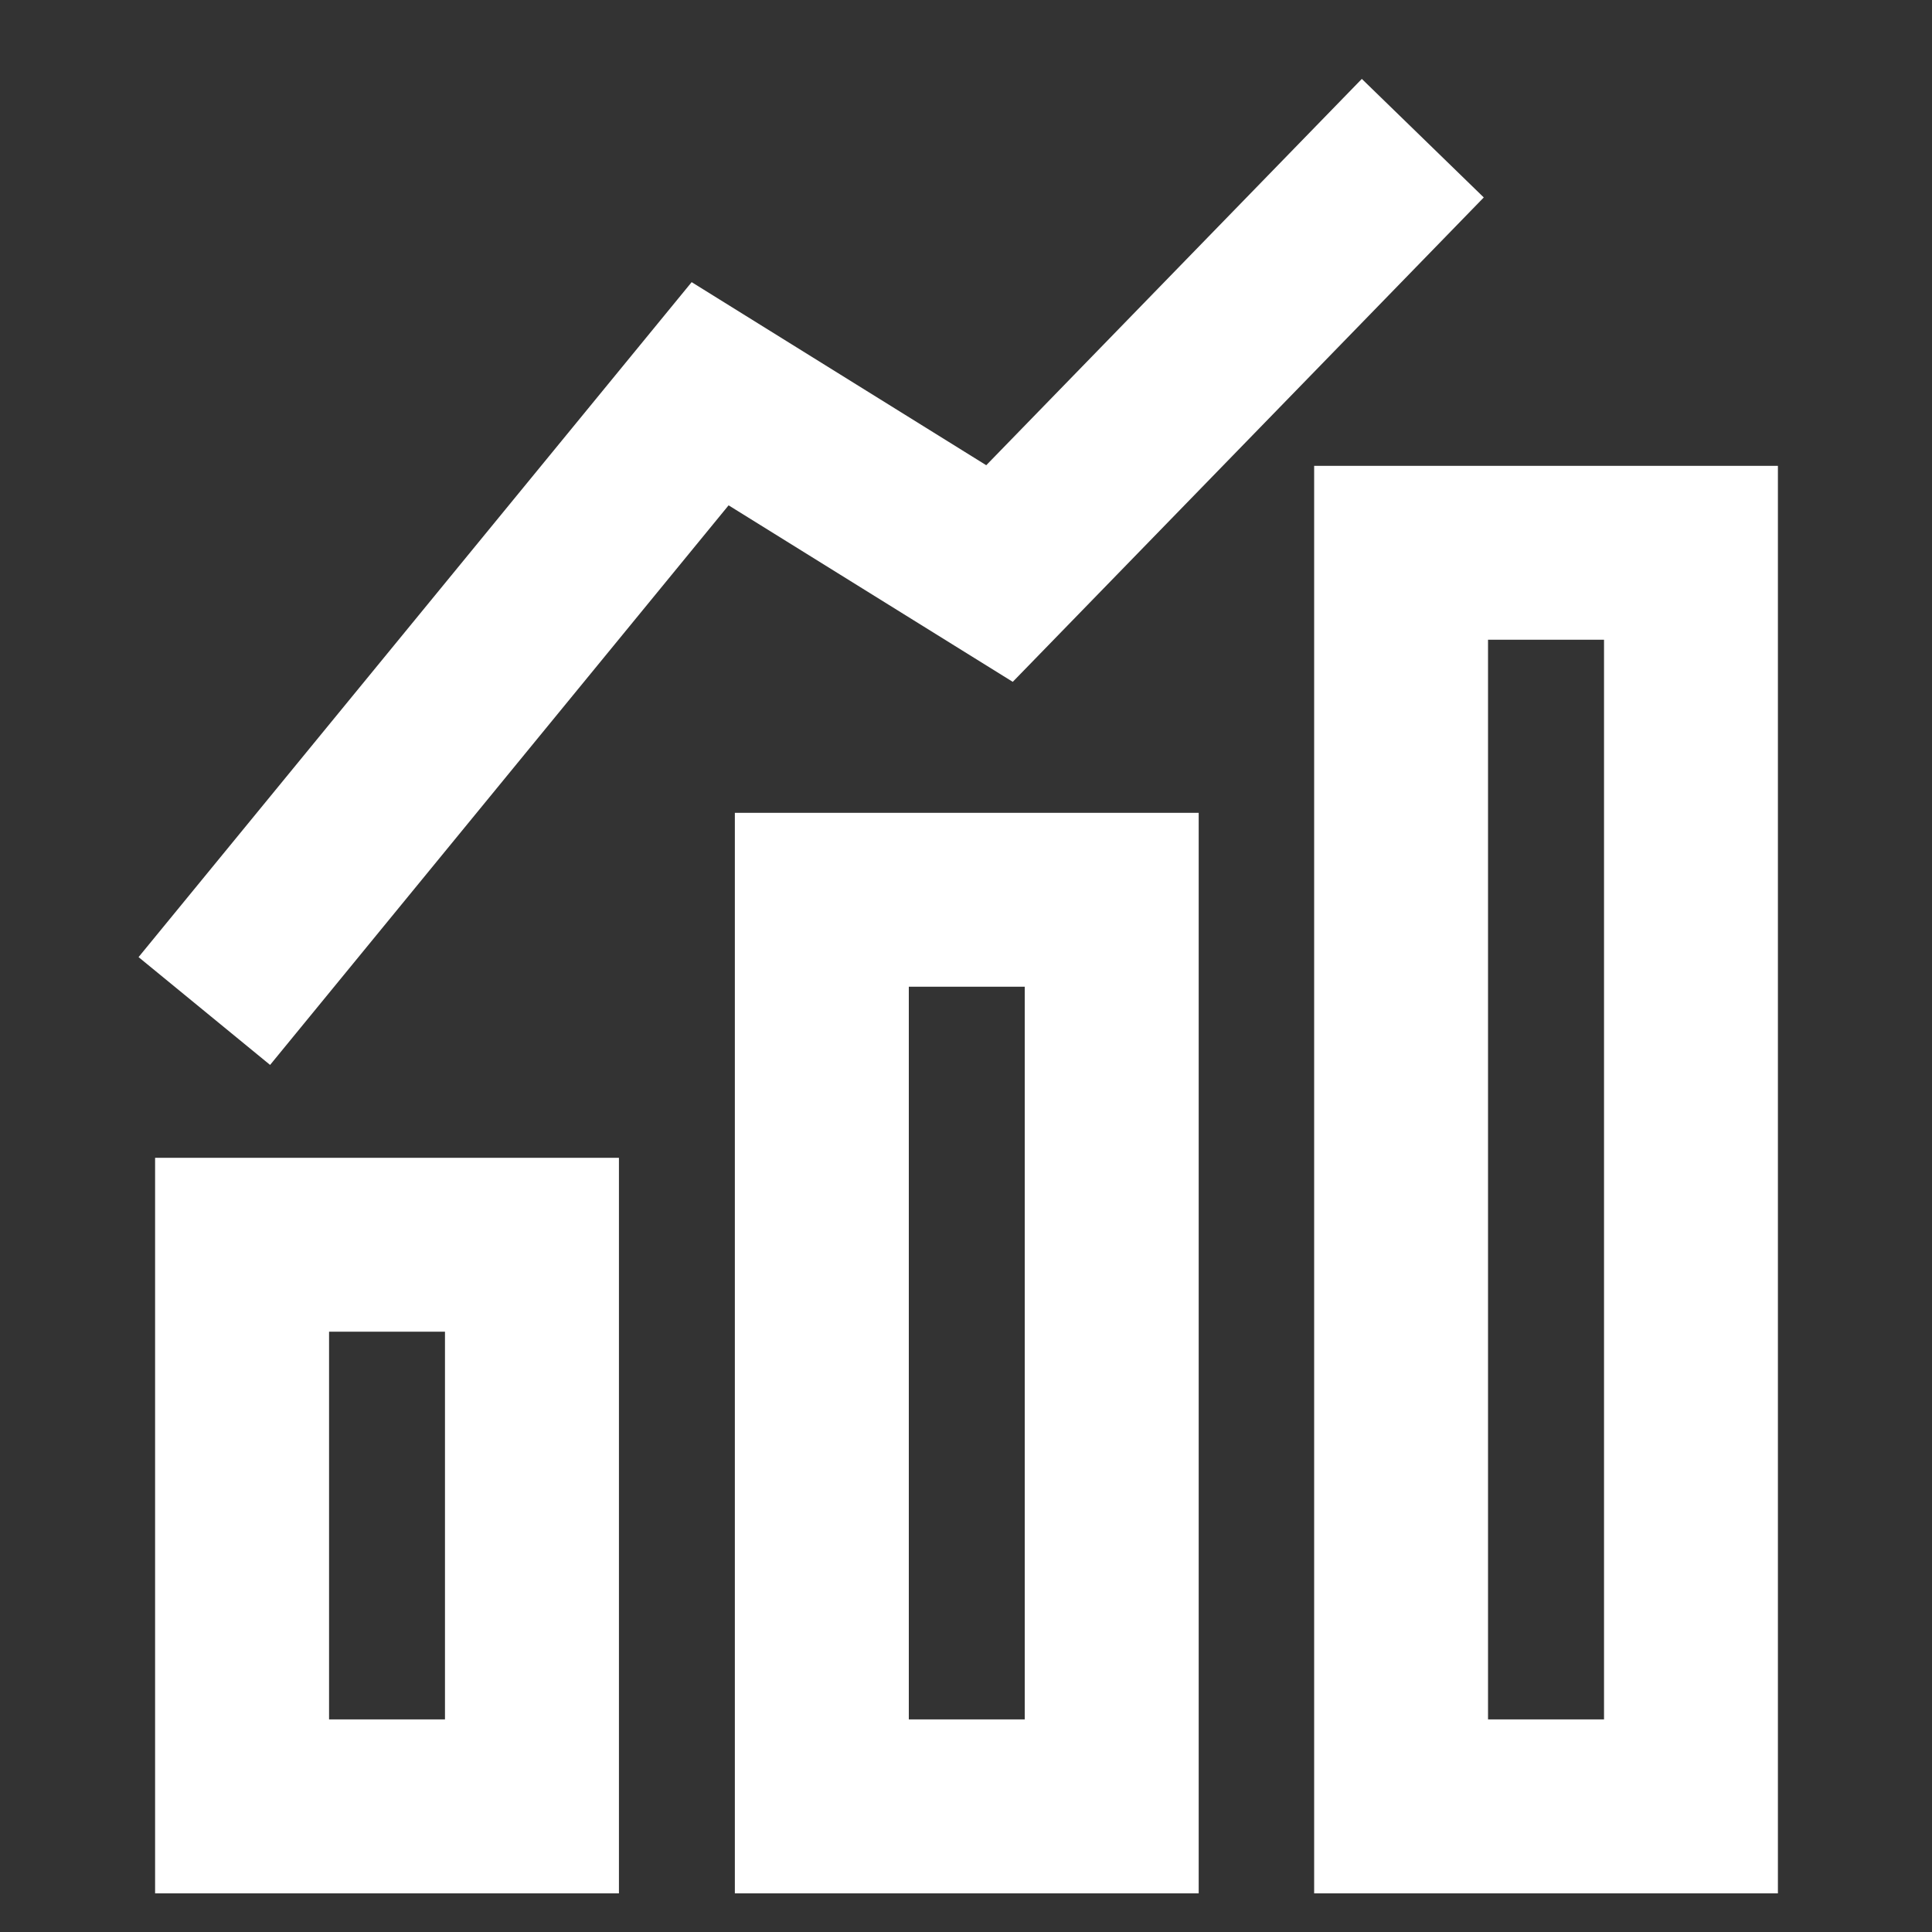 <svg width="25" height="25" viewBox="0 0 25 25" fill="none" xmlns="http://www.w3.org/2000/svg">
<rect x="0" y="0" width="25" height="25" fill="#333333" stroke="none"/>
<g clip-path="url(#clip0_25912_36060)">
<path fill-rule="evenodd" clip-rule="evenodd" d="M9.509 10.518H15.511V24.5H9.509V10.518ZM11.76 12.768V22.249H13.26V12.768H11.76ZM8.009 14.982H2.007V24.5H8.009V14.982ZM4.258 22.249V17.232H5.758V22.249H4.258Z" fill="white"/>
<path fill-rule="evenodd" clip-rule="evenodd" d="M23.006 6.028H17.005V24.5H23.006V6.028ZM19.255 22.249V8.278H20.756V22.249H19.255Z" fill="white"/>
<path fill-rule="evenodd" clip-rule="evenodd" d="M19.2 2.555L13.105 8.823L9.428 6.539L3.495 13.78L1.793 12.385L8.95 3.651L12.762 6.02L17.622 1.021L19.2 2.555Z" fill="white"/>
</g>
<defs>
<clipPath id="clip0_25912_36060">
<rect width="24" height="24" fill="white" transform="translate(0.5 0.5)"/>
</clipPath>
</defs>
</svg>
